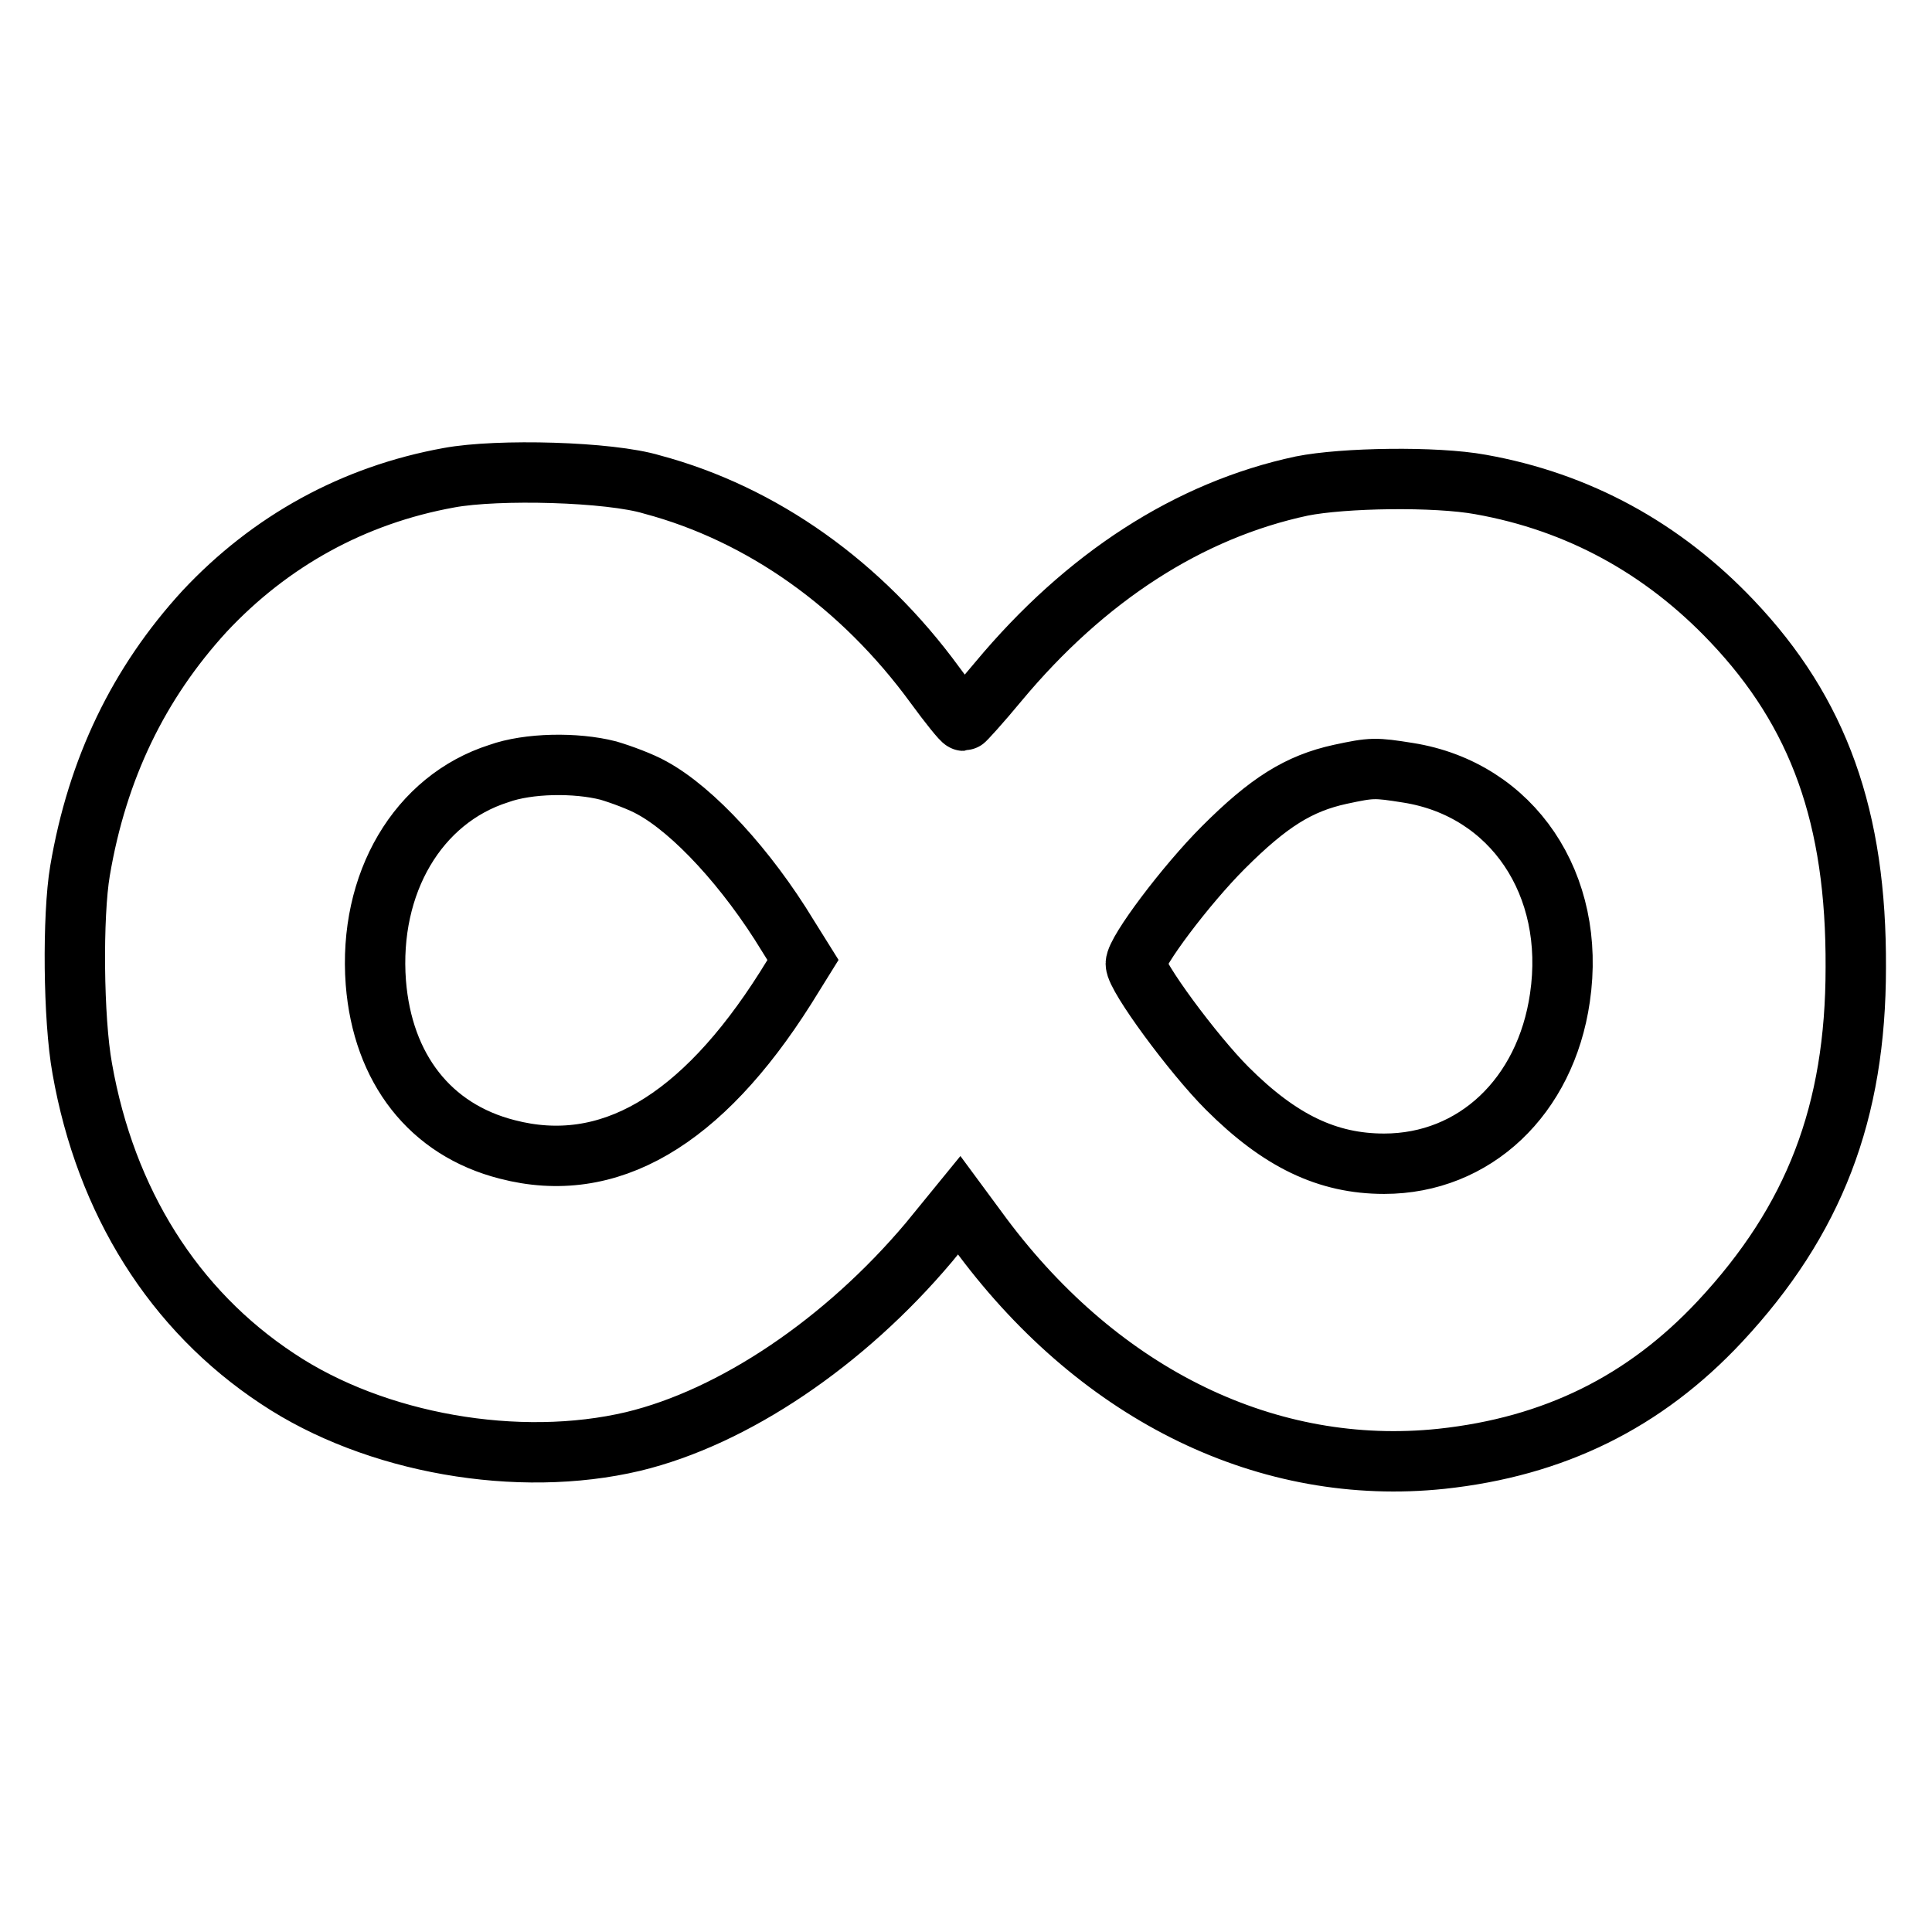 <?xml version="1.0" encoding="utf-8"?>
<!-- Svg Vector Icons : http://www.onlinewebfonts.com/icon -->
<!DOCTYPE svg PUBLIC "-//W3C//DTD SVG 1.1//EN" "http://www.w3.org/Graphics/SVG/1.1/DTD/svg11.dtd">
<svg version="1.1" xmlns="http://www.w3.org/2000/svg" xmlns:xlink="http://www.w3.org/1999/xlink" x="0px" y="0px" viewBox="0 0 256 256" enable-background="new 0 0 256 256" xml:space="preserve">
<g><g><g><path stroke-width="8" fill-opacity="0" stroke="#000000"  d="M59.5,63.3C46.8,65.6,35.8,71.7,27.1,81c-8.7,9.5-14.2,20.8-16.5,34.4c-1,5.9-0.9,19.6,0.3,26.2c3.1,17.6,12.1,32,25.9,41.1c12.9,8.6,31.9,11.9,47.1,8.3c13.3-3.2,28-13.1,39.2-26.4l4-4.9l3.1,4.2c15.8,21.1,37.9,31.8,60.8,29.4c14.9-1.6,26.9-7.5,36.9-18.2c12.5-13.4,18-27.7,18-46.9c0.1-19.9-4.9-33.8-16.4-45.9c-9.2-9.7-20.4-15.8-33.3-18.1c-6-1.1-18.2-0.9-23.7,0.2c-15,3.2-28.7,12.1-40.2,25.9c-2.4,2.9-4.5,5.2-4.6,5.2c-0.2,0-1.9-2.1-3.8-4.7c-9.7-13.3-22.9-22.7-37.5-26.6C80.8,62.5,66,62.1,59.5,63.3z M80.6,102.1c1.7,0.5,4.4,1.5,5.8,2.3c5.5,3,12.6,10.7,18,19.6l2,3.2l-2.3,3.7c-11.2,17.7-23.5,24.9-36.9,21.4c-10.2-2.6-16.5-10.7-17.4-22.1c-1-13.2,5.6-24.3,16.3-27.7C70,101.1,76.3,101,80.6,102.1z M186.6,102.4c13.8,2.2,22.3,14.8,20.1,29.8c-1.9,13.1-11.3,22-23.3,22c-7.5,0-13.8-3-20.8-10c-4.5-4.5-12.1-14.8-12.1-16.5c0-1.6,6.6-10.4,11.6-15.4c6-6,10-8.5,15.5-9.7C181.8,101.7,182.2,101.7,186.6,102.4z"/></g></g></g>
</svg>
